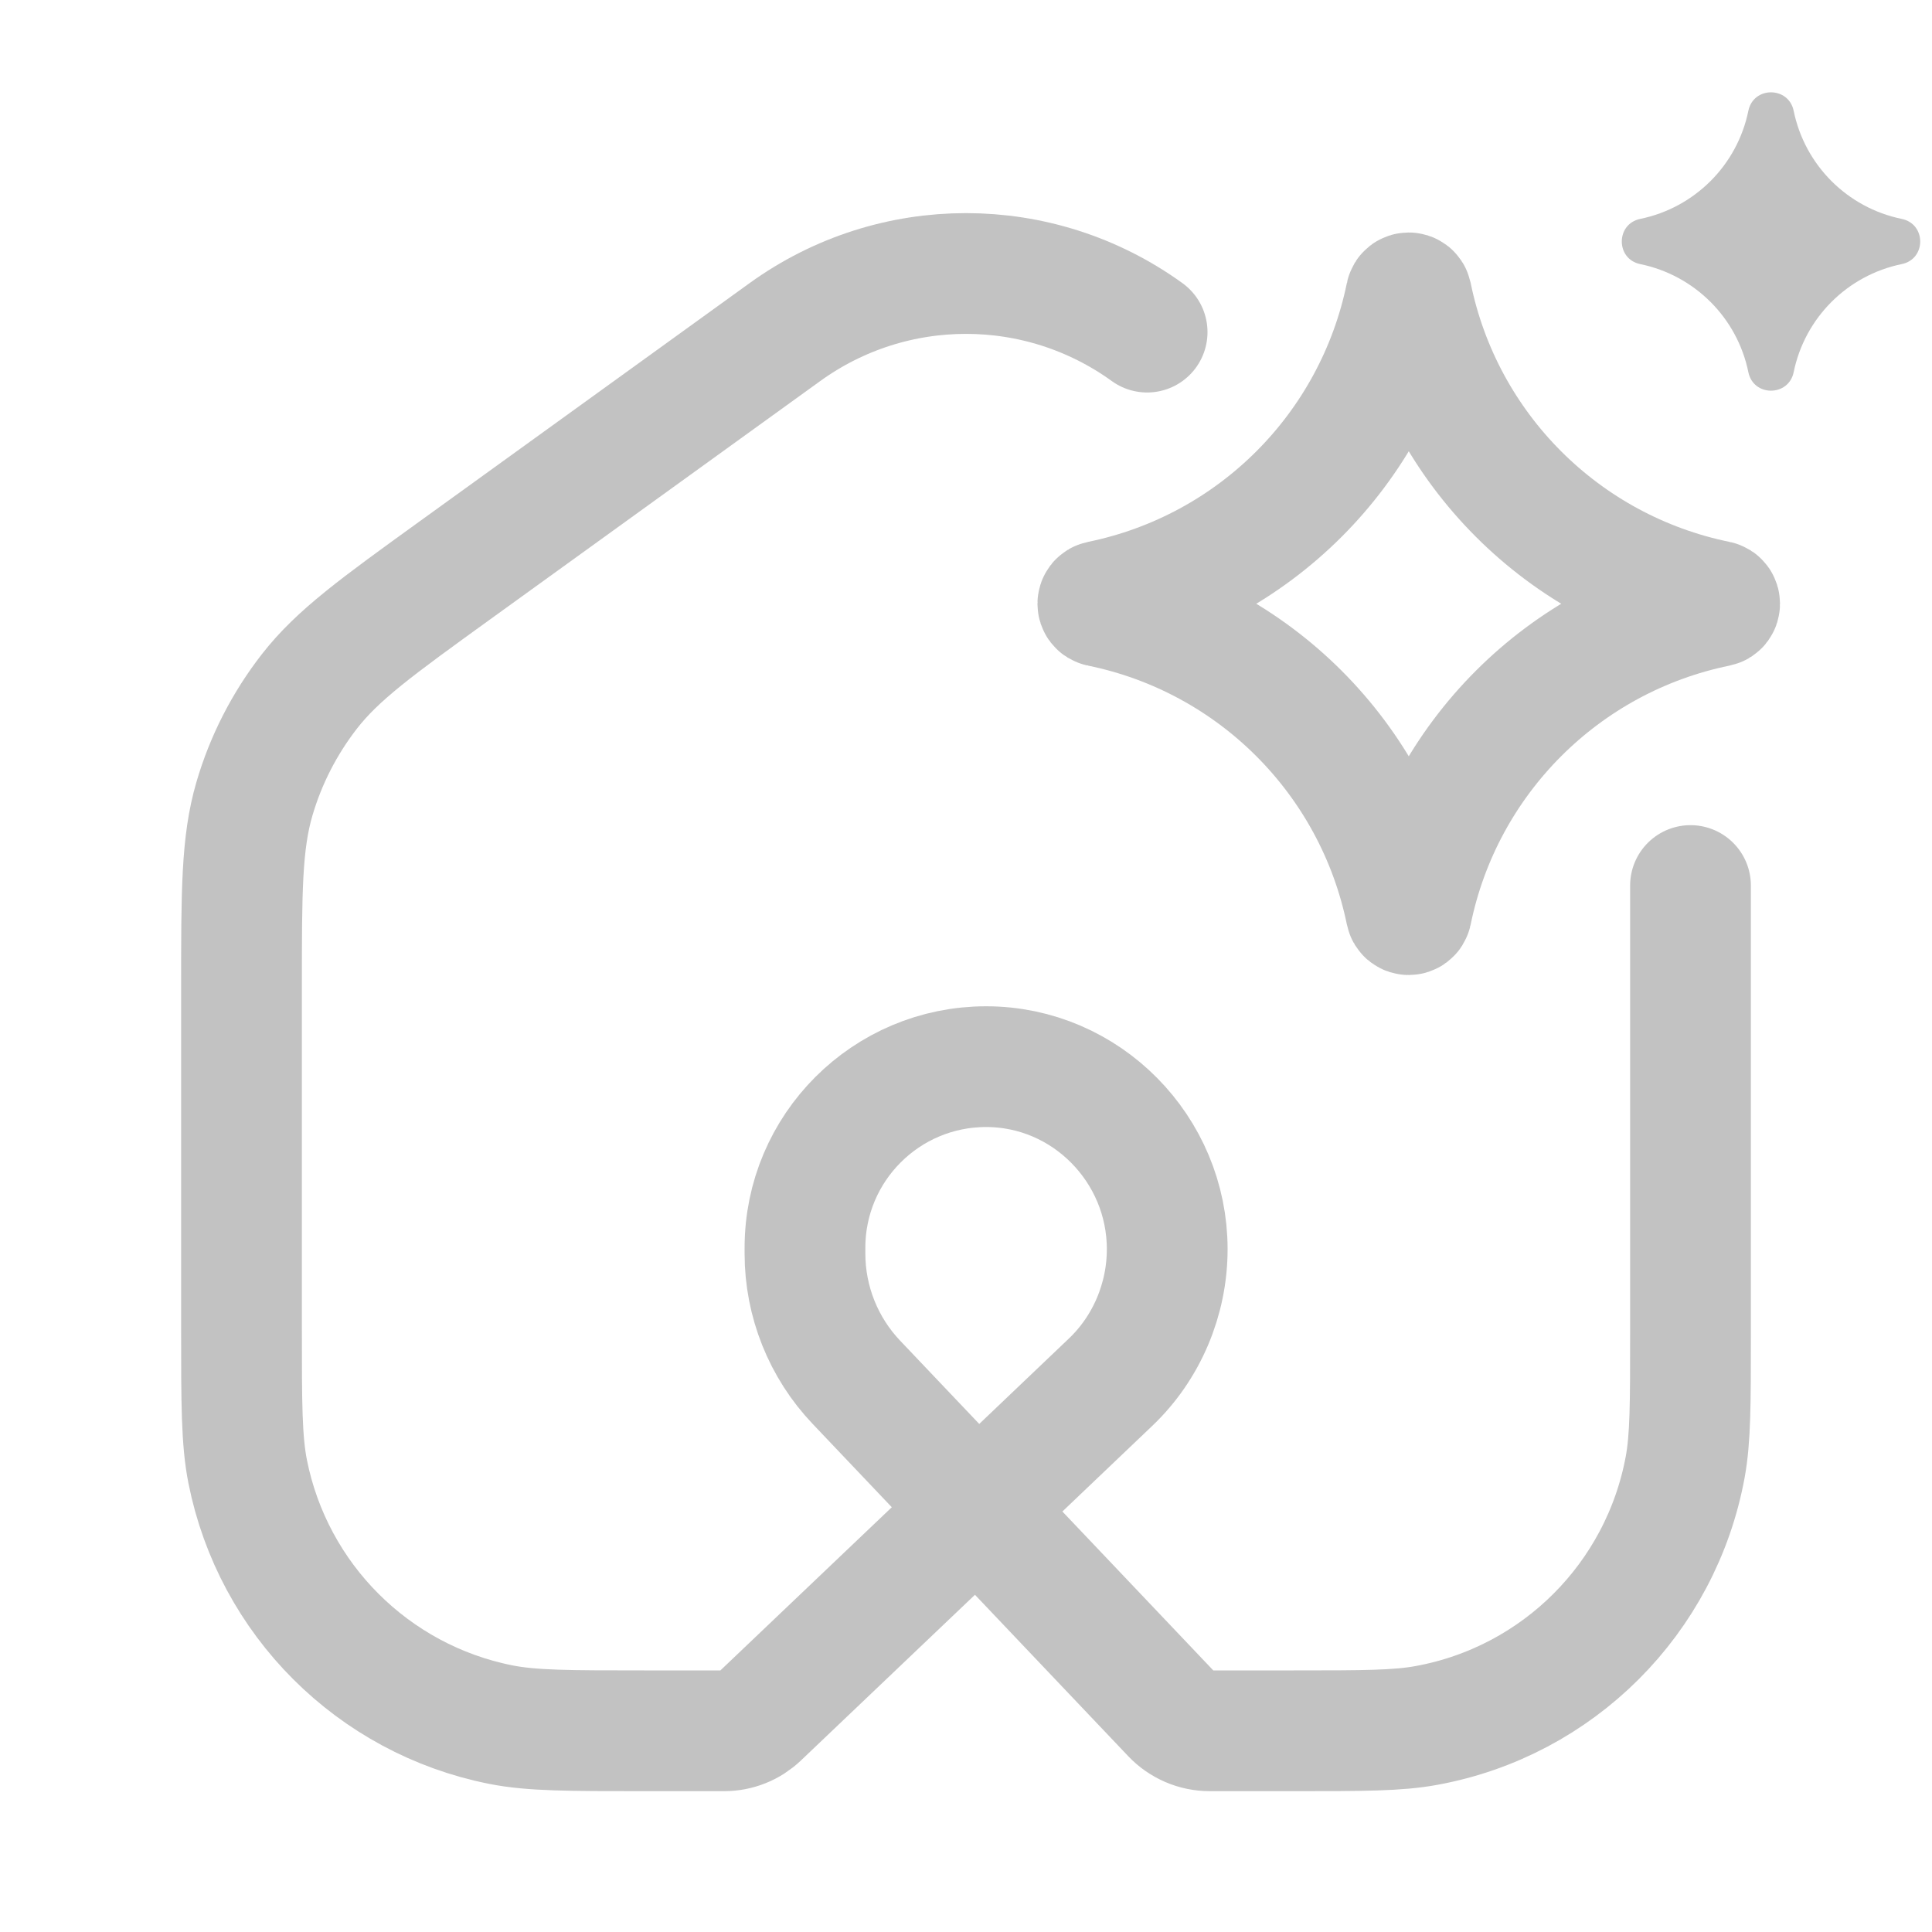 <svg width="20" height="20" viewBox="0 0 20 20" fill="none" xmlns="http://www.w3.org/2000/svg">
<path d="M17.5 9.167V13.81C17.5 14.529 17.5 14.888 17.445 15.187C17.194 16.547 16.13 17.611 14.771 17.861C14.471 17.917 14.112 17.917 13.393 17.917H12.522C12.375 17.917 12.234 17.856 12.133 17.75L10.115 15.625M10.115 15.625L11.495 14.31C11.871 13.953 12.083 13.45 12.083 12.931C12.083 11.896 11.244 11.042 10.208 11.042C9.173 11.042 8.333 11.881 8.333 12.917V12.977C8.333 13.473 8.524 13.951 8.866 14.31L10.115 15.625ZM10.115 15.625L7.861 17.771C7.763 17.865 7.633 17.917 7.497 17.917H6.667C5.892 17.917 5.505 17.917 5.183 17.853C3.861 17.59 2.827 16.556 2.564 15.234C2.5 14.912 2.5 14.524 2.5 13.75V10.227C2.5 9.228 2.5 8.729 2.633 8.272C2.751 7.867 2.945 7.489 3.204 7.156C3.496 6.781 3.901 6.488 4.711 5.903L8.125 3.438C9.244 2.629 10.756 2.629 11.875 3.438" stroke="#c2c2c2" stroke-width="1.25" stroke-linecap="round"/>
<path d="M14.555 3.055C14.561 3.024 14.605 3.024 14.612 3.055C14.938 4.65 16.184 5.896 17.779 6.222C17.809 6.228 17.809 6.272 17.779 6.278C16.184 6.604 14.938 7.851 14.612 9.445C14.605 9.476 14.561 9.476 14.555 9.445C14.229 7.851 12.983 6.604 11.388 6.278C11.357 6.272 11.357 6.228 11.388 6.222C12.983 5.896 14.229 4.65 14.555 3.055Z" stroke="#c2c2c2" stroke-width="1.25"/>
<path d="M18.099 1.147C18.151 0.892 18.515 0.892 18.568 1.147C18.683 1.71 19.123 2.15 19.686 2.266C19.942 2.318 19.942 2.682 19.686 2.734C19.123 2.85 18.683 3.29 18.568 3.853C18.515 4.108 18.151 4.108 18.099 3.853C17.984 3.29 17.543 2.85 16.98 2.734C16.725 2.682 16.725 2.318 16.98 2.266C17.543 2.15 17.984 1.71 18.099 1.147Z" fill="#c2c2c2"/>
</svg>

